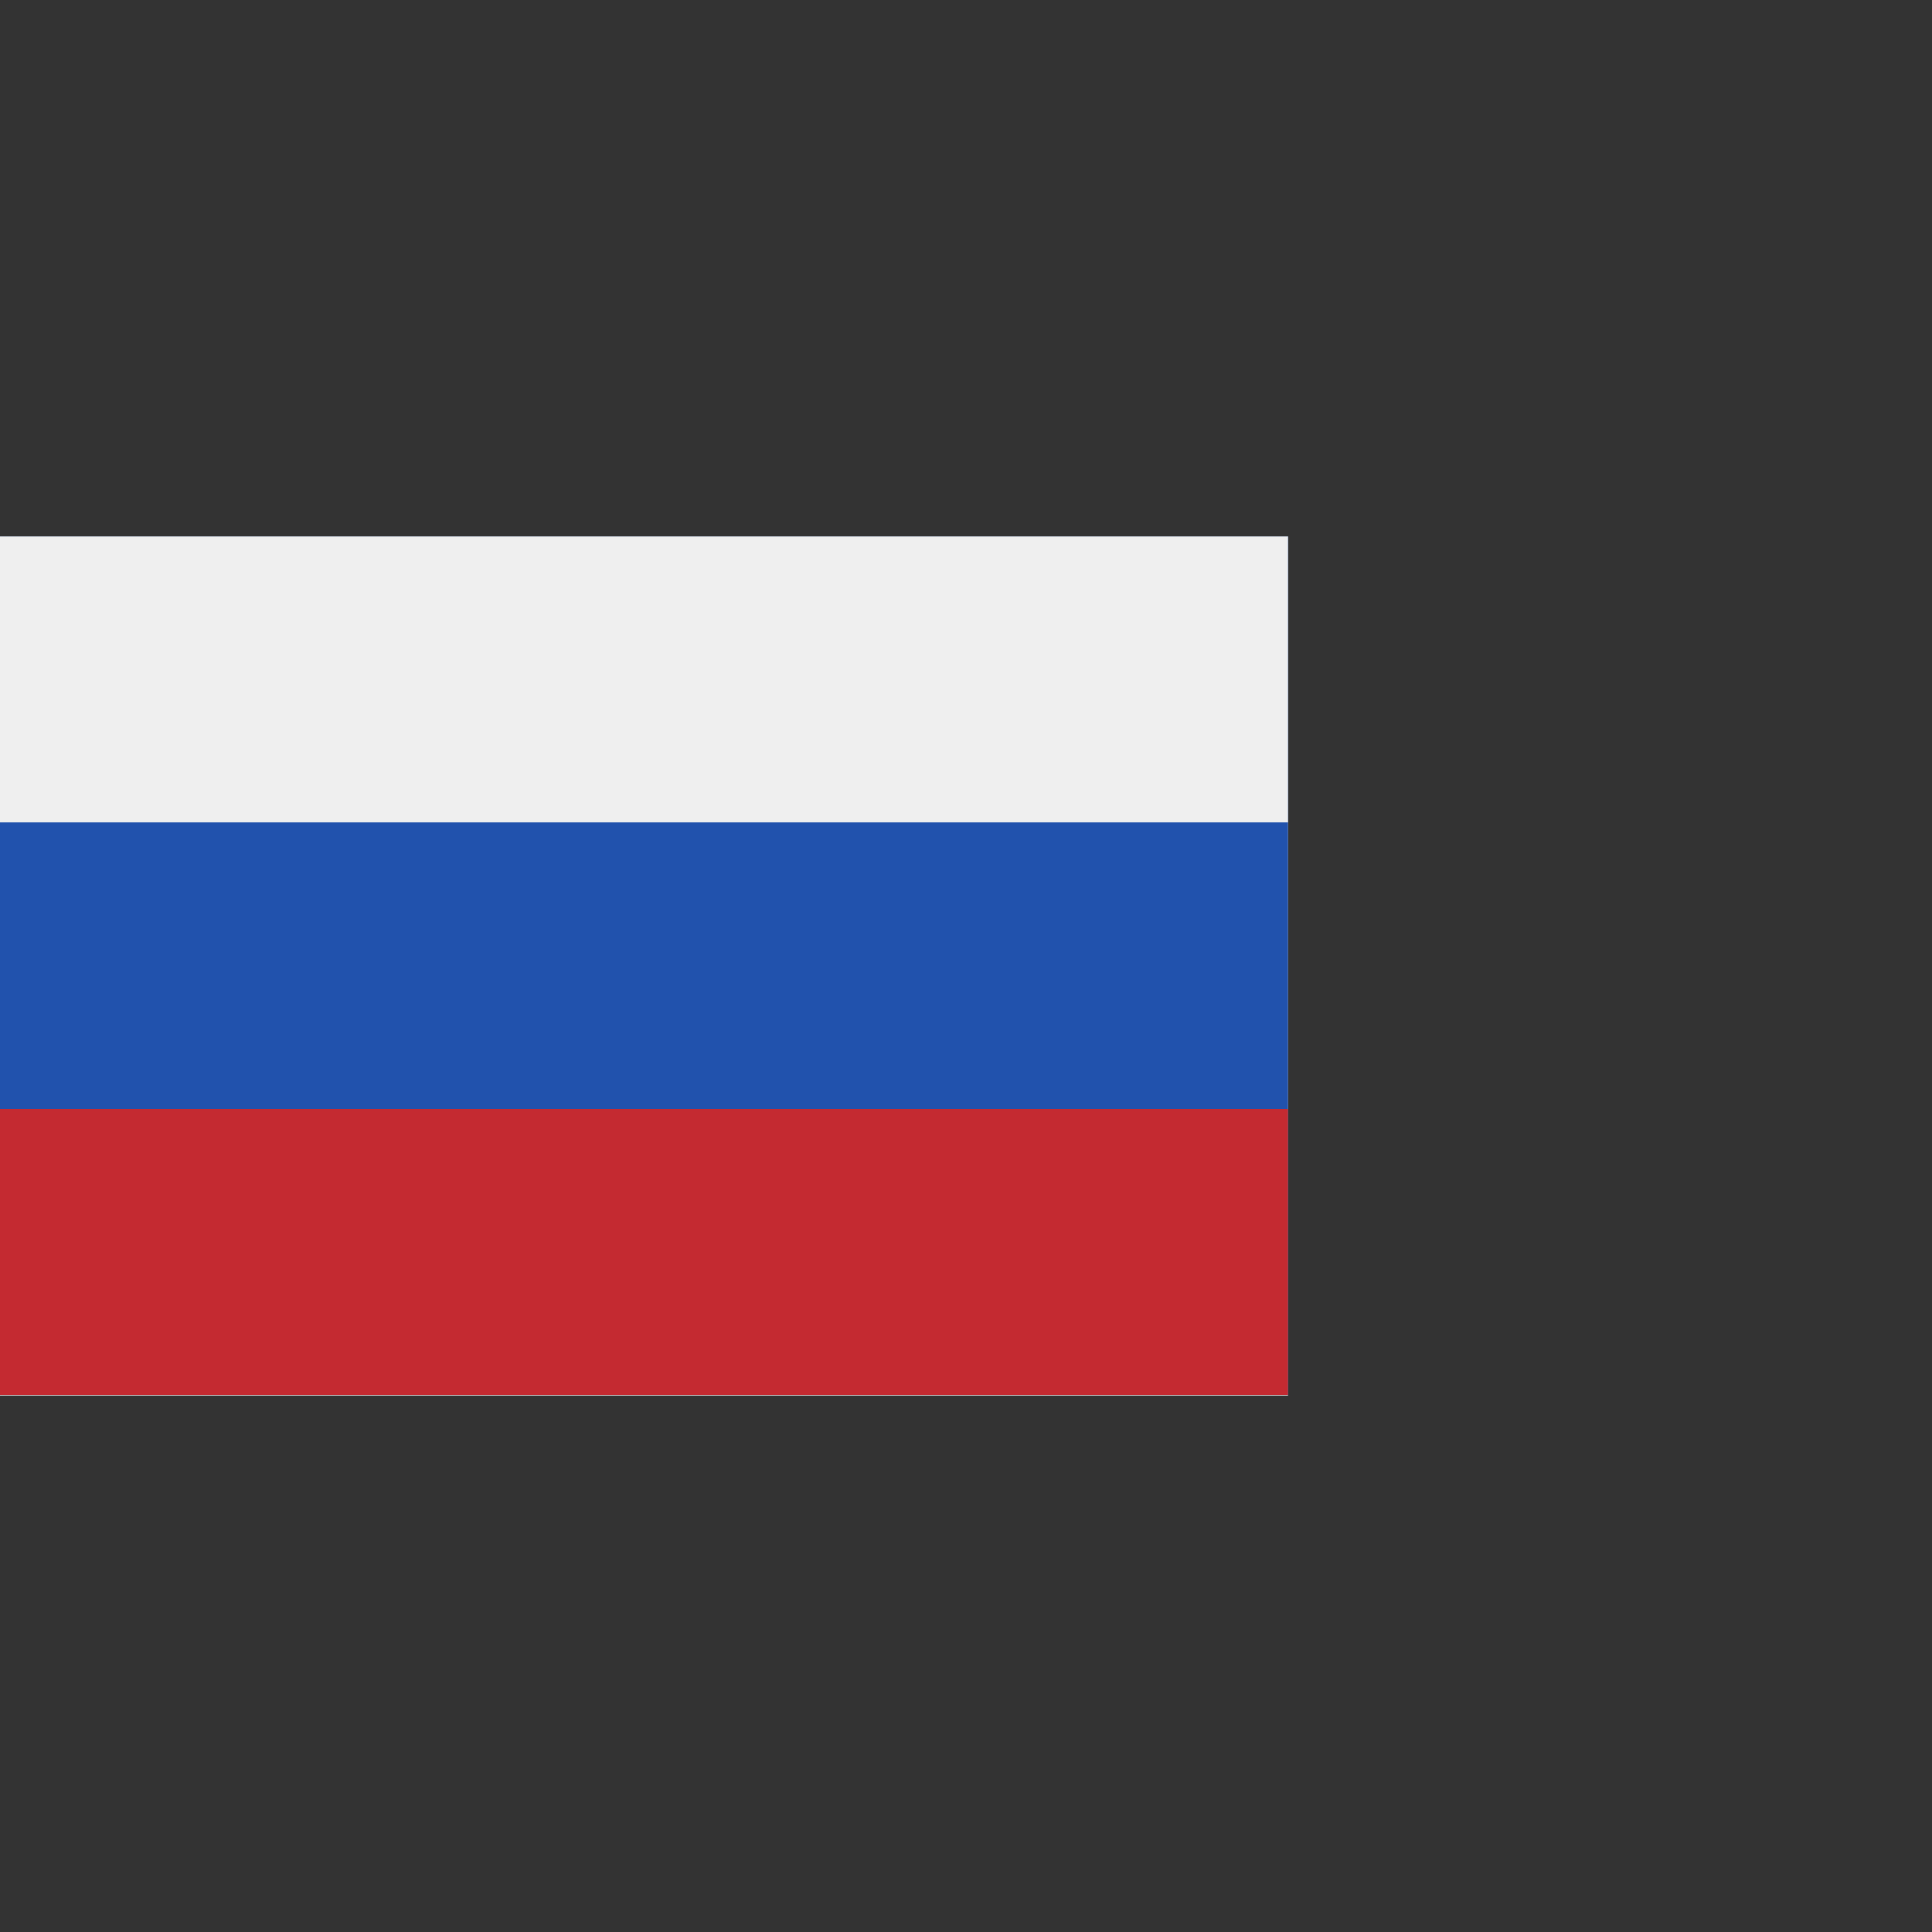 <?xml version="1.0" encoding="UTF-8"?>
<svg id="Calque_1" data-name="Calque 1" xmlns="http://www.w3.org/2000/svg" width="30" height="30" viewBox="0 0 30 30">
  <rect x="0" y="0" width="30" height="30" fill="#333333" stroke="none"/>
  <defs>
    <style>
      .cls-1 {
        fill: #efefef;
      }

      .cls-2 {
        fill: #c42a31;
      }

      .cls-3 {
        fill: #2152ad;
      }
    </style>
  </defs>
  <polygon class="cls-1" points="0 8.33 0 12.78 0 17.22 0 21.67 20 21.67 20 17.22 20 12.78 20 8.33 0 8.33"/>
  <rect class="cls-3" y="8.33" width="20" height="13.33"/>
  <rect class="cls-1" y="8.33" width="20" height="4.44"/>
  <rect class="cls-2" y="17.22" width="20" height="4.44"/>
</svg>